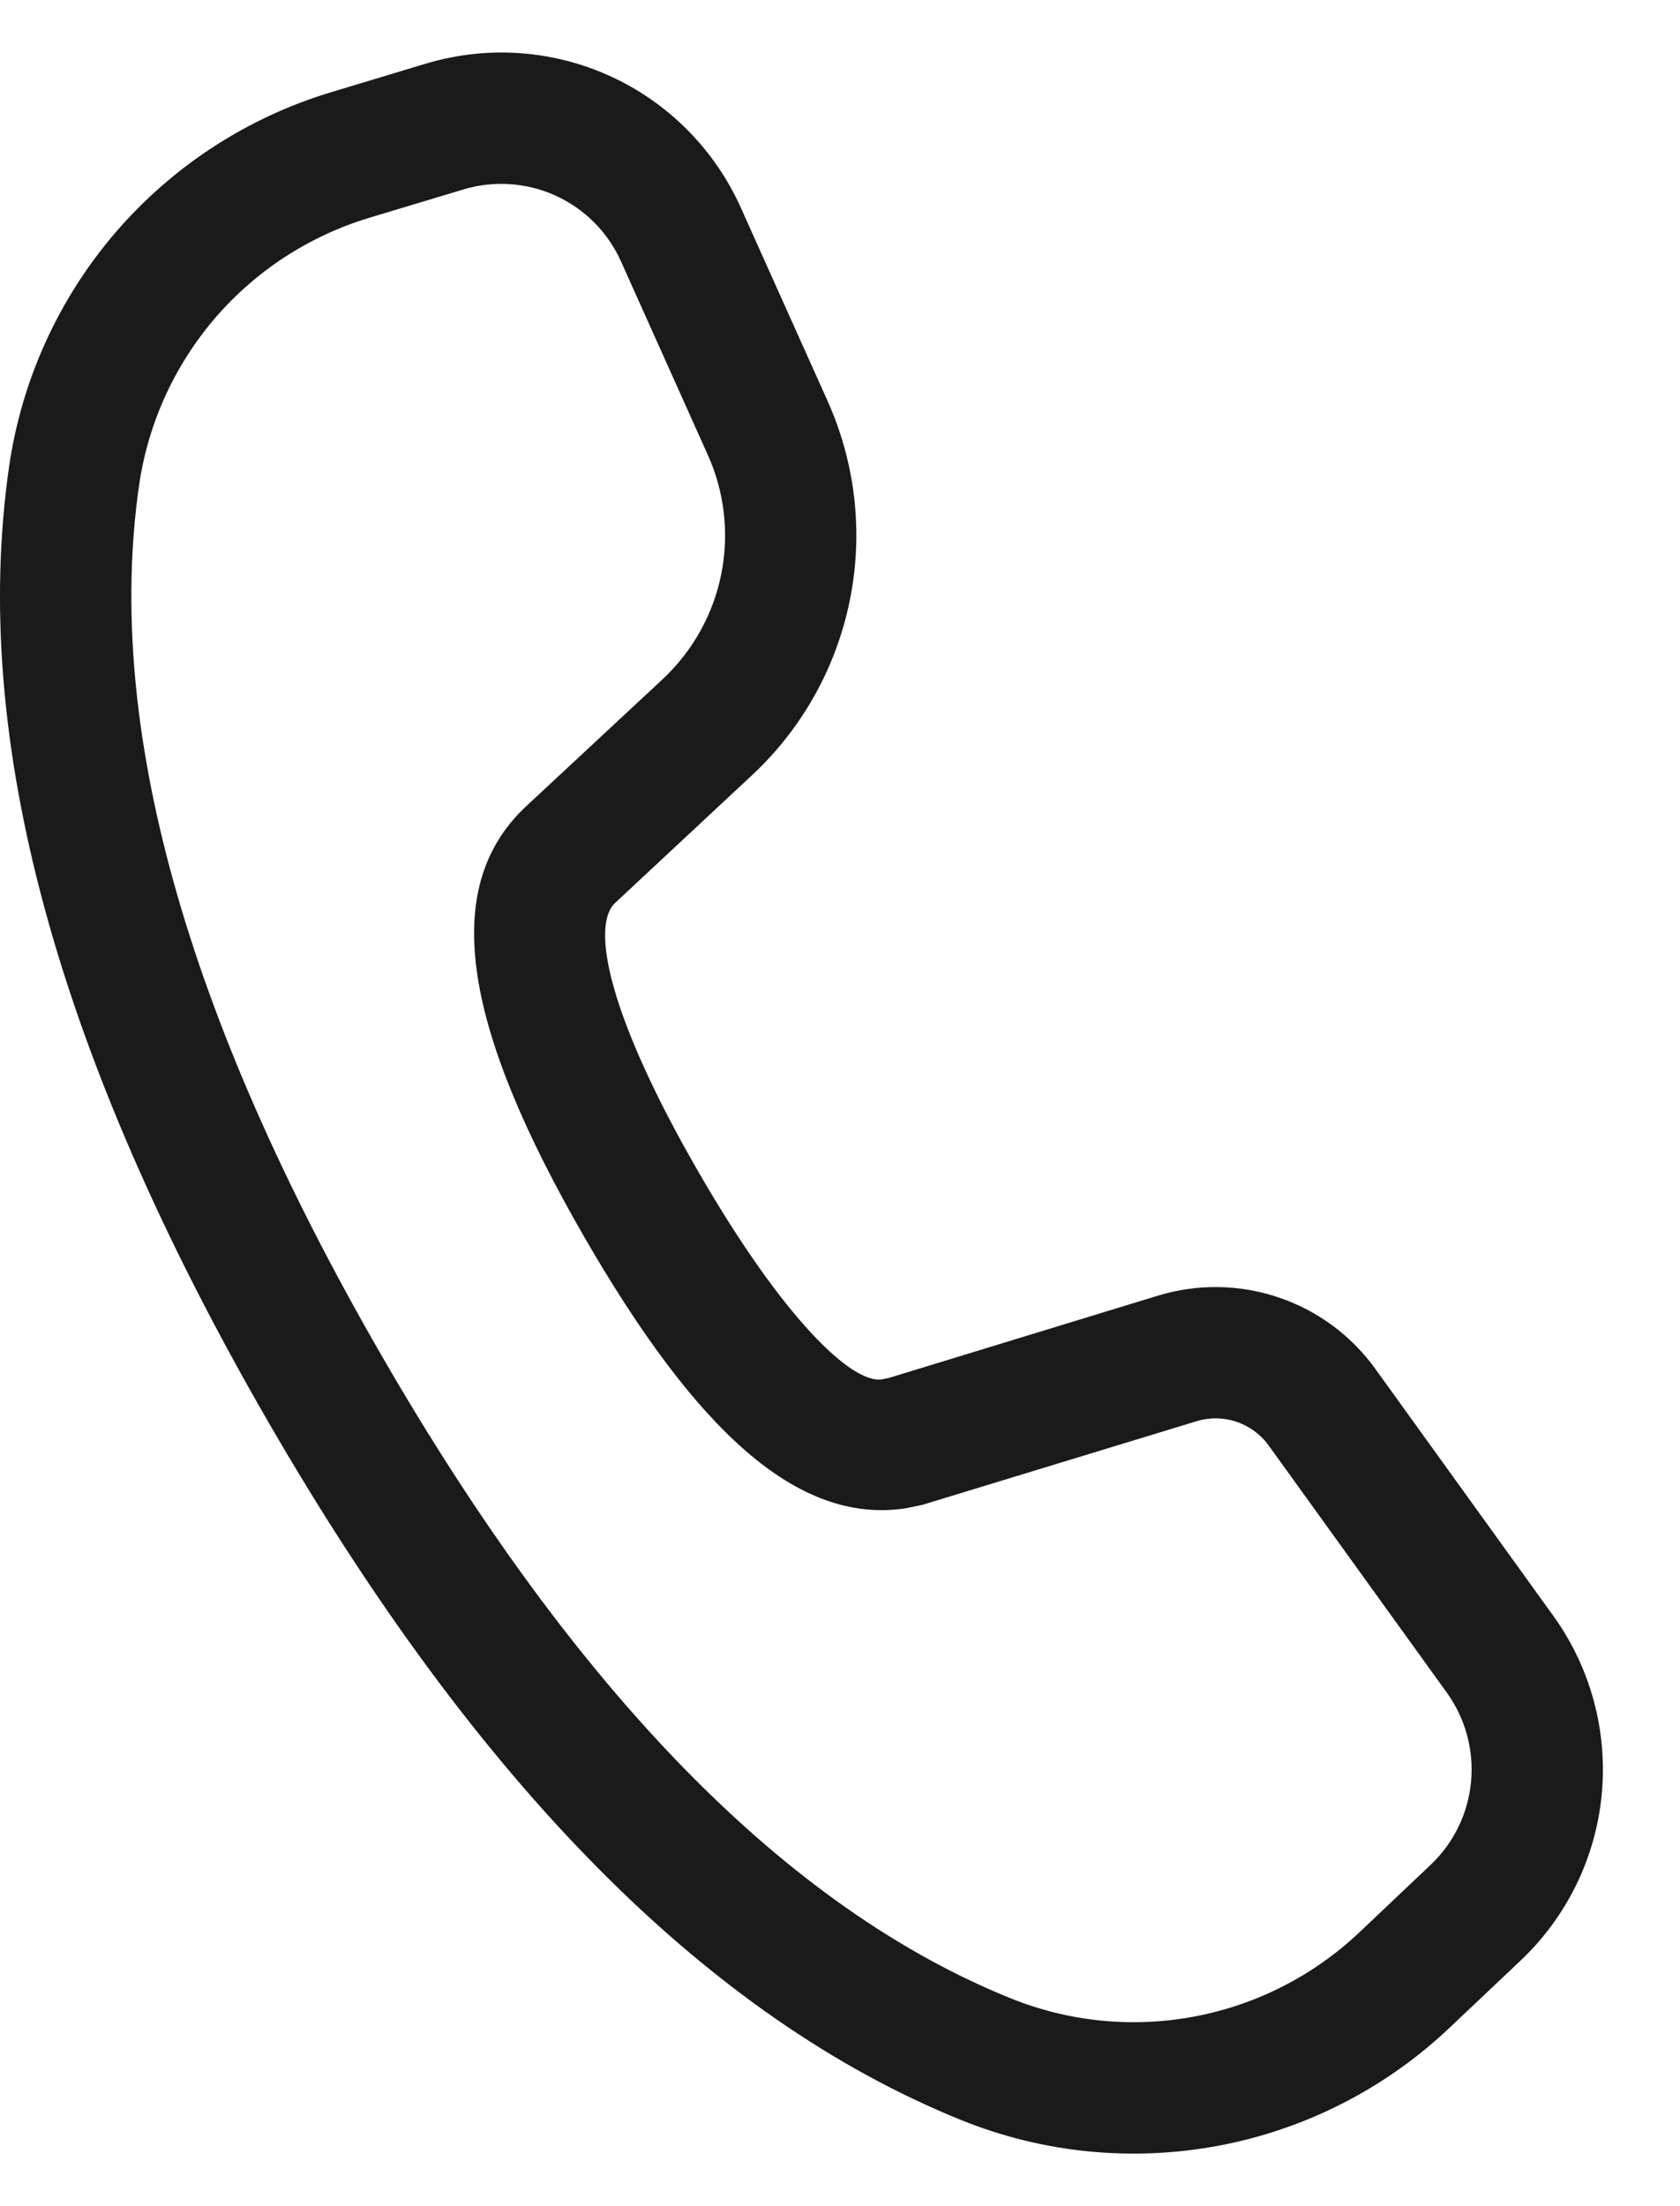<svg width="16" height="21" viewBox="0 0 16 21" fill="none" xmlns="http://www.w3.org/2000/svg">
<path d="M4.051 0.607L3.156 0.877C2.357 1.117 1.644 1.581 1.1 2.213C0.557 2.845 0.205 3.62 0.086 4.445C-0.285 7.031 0.545 10.054 2.547 13.521C4.544 16.979 6.742 19.207 9.161 20.183C9.938 20.496 10.789 20.579 11.613 20.423C12.436 20.267 13.197 19.878 13.806 19.301L14.485 18.659C14.925 18.242 15.198 17.68 15.255 17.077C15.311 16.473 15.147 15.87 14.792 15.379L13.097 13.028C12.868 12.711 12.545 12.473 12.174 12.349C11.803 12.224 11.402 12.219 11.028 12.333L8.463 13.117L8.397 13.13C8.114 13.171 7.463 12.56 6.65 11.152C5.8 9.679 5.623 8.817 5.858 8.595L7.163 7.378C7.64 6.934 7.965 6.351 8.094 5.712C8.223 5.073 8.148 4.409 7.881 3.815L7.055 1.976C6.806 1.422 6.364 0.977 5.812 0.725C5.259 0.473 4.634 0.431 4.052 0.607H4.051ZM5.914 2.488L6.74 4.328C6.901 4.684 6.946 5.082 6.869 5.466C6.792 5.849 6.596 6.199 6.31 6.466L5.002 7.683C4.165 8.475 4.442 9.829 5.566 11.777C6.625 13.61 7.591 14.515 8.627 14.357L8.782 14.325L11.393 13.529C11.518 13.49 11.651 13.492 11.775 13.533C11.899 13.575 12.007 13.654 12.083 13.76L13.778 16.11C13.956 16.356 14.038 16.658 14.01 16.96C13.982 17.261 13.845 17.543 13.625 17.751L12.946 18.394C12.511 18.805 11.967 19.083 11.379 19.194C10.791 19.306 10.184 19.246 9.629 19.023C7.506 18.167 5.499 16.133 3.63 12.896C1.757 9.651 0.999 6.892 1.324 4.623C1.409 4.033 1.66 3.48 2.048 3.028C2.437 2.576 2.947 2.245 3.517 2.073L4.414 1.803C4.704 1.716 5.017 1.737 5.293 1.863C5.569 1.989 5.79 2.211 5.914 2.488Z" fill="#1A1A1A"/>
</svg>
